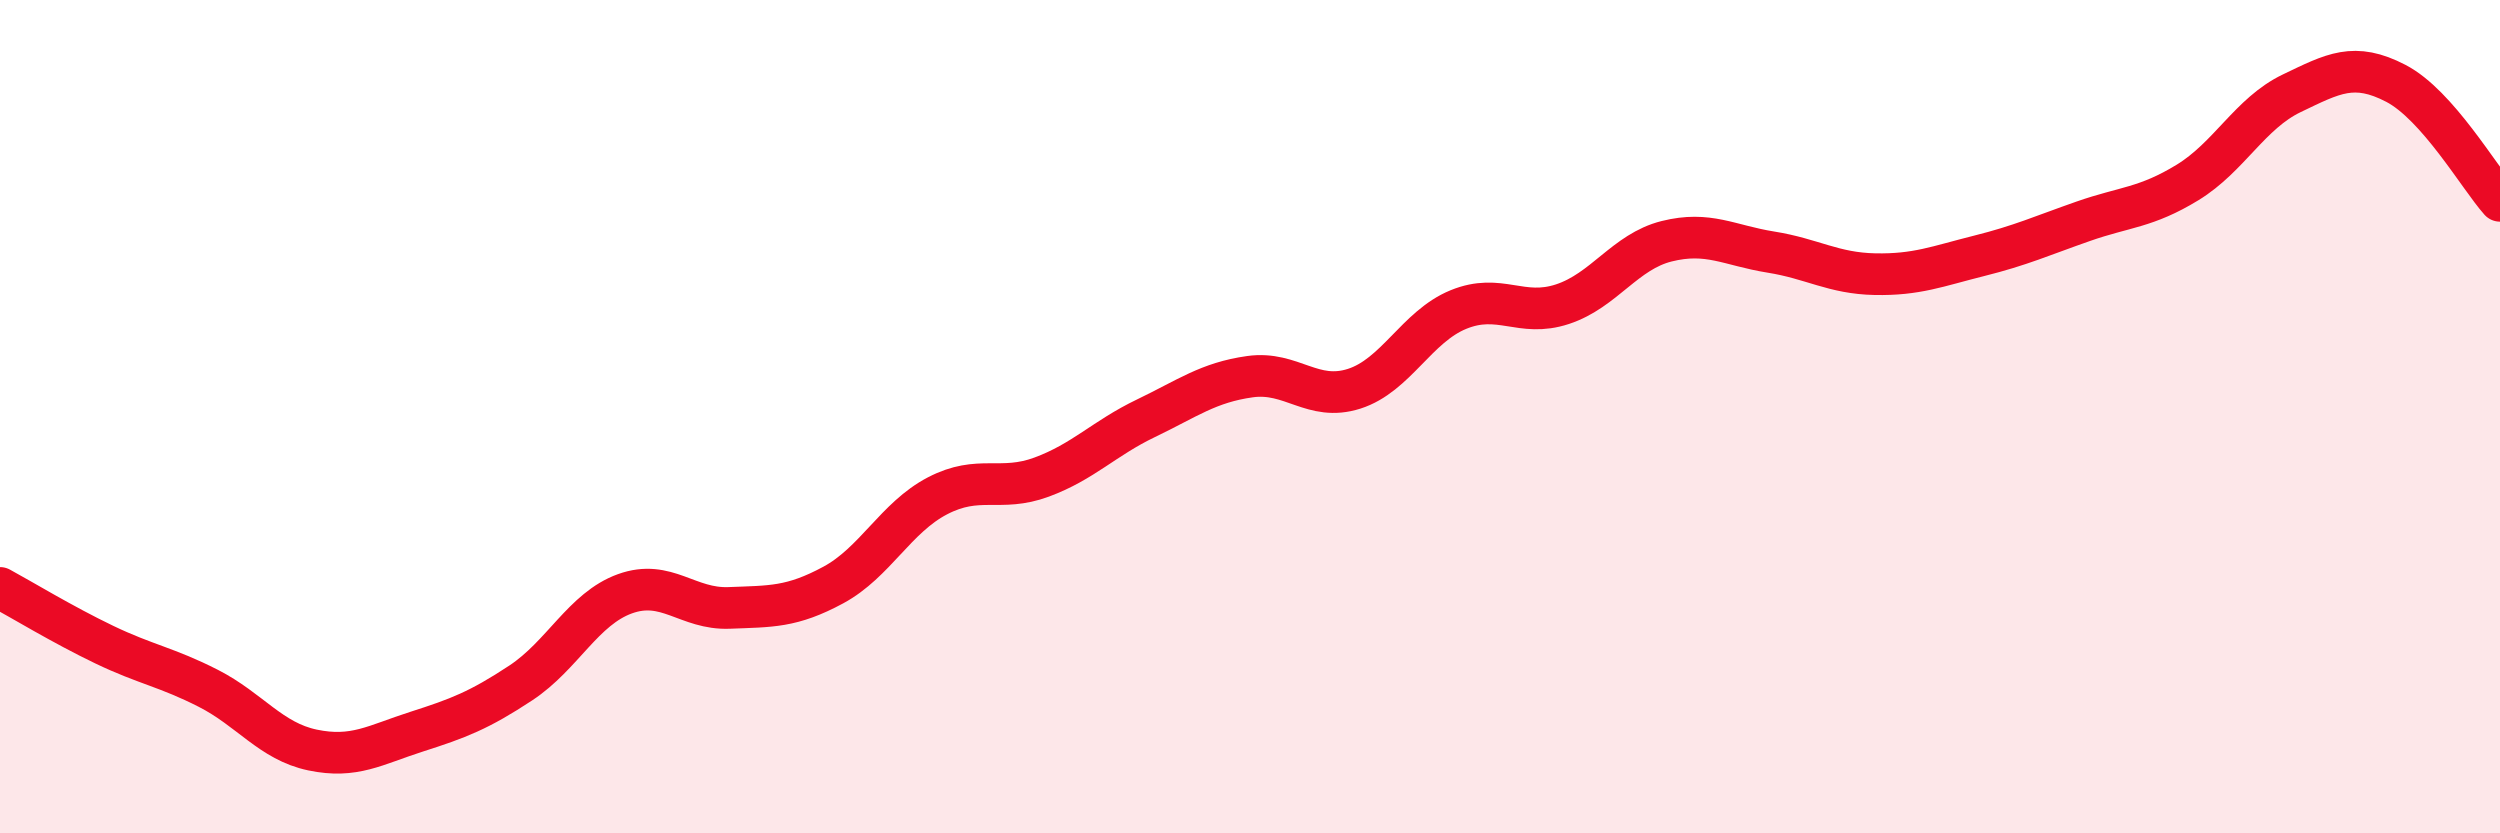 
    <svg width="60" height="20" viewBox="0 0 60 20" xmlns="http://www.w3.org/2000/svg">
      <path
        d="M 0,14.11 C 0.5,14.38 1.5,14.99 2.5,15.47 C 3.5,15.95 4,16.01 5,16.52 C 6,17.03 6.5,17.79 7.5,18 C 8.5,18.21 9,17.88 10,17.56 C 11,17.24 11.5,17.05 12.5,16.39 C 13.5,15.73 14,14.61 15,14.25 C 16,13.89 16.5,14.63 17.5,14.59 C 18.5,14.55 19,14.58 20,14.04 C 21,13.5 21.5,12.42 22.5,11.9 C 23.5,11.38 24,11.82 25,11.45 C 26,11.08 26.5,10.52 27.5,10.04 C 28.5,9.56 29,9.18 30,9.04 C 31,8.9 31.5,9.65 32.5,9.33 C 33.5,9.01 34,7.84 35,7.43 C 36,7.02 36.5,7.63 37.5,7.3 C 38.5,6.97 39,6.04 40,5.79 C 41,5.54 41.5,5.89 42.5,6.05 C 43.5,6.21 44,6.56 45,6.58 C 46,6.6 46.5,6.39 47.5,6.14 C 48.5,5.89 49,5.66 50,5.31 C 51,4.96 51.5,4.99 52.5,4.38 C 53.5,3.77 54,2.72 55,2.24 C 56,1.76 56.5,1.48 57.5,2 C 58.5,2.52 59.5,4.26 60,4.82L60 20L0 20Z"
        fill="#EB0A25"
        opacity="0.1"
        stroke-linecap="round"
        stroke-linejoin="round"
      />
      <path
        d="M 0,14.11 C 0.5,14.38 1.5,14.99 2.5,15.47 C 3.5,15.95 4,16.01 5,16.52 C 6,17.03 6.5,17.79 7.5,18 C 8.5,18.21 9,17.88 10,17.56 C 11,17.24 11.5,17.05 12.5,16.39 C 13.5,15.73 14,14.61 15,14.25 C 16,13.89 16.5,14.63 17.5,14.59 C 18.5,14.55 19,14.58 20,14.04 C 21,13.5 21.5,12.42 22.5,11.9 C 23.5,11.38 24,11.82 25,11.45 C 26,11.08 26.5,10.52 27.5,10.04 C 28.5,9.56 29,9.18 30,9.04 C 31,8.9 31.5,9.65 32.5,9.33 C 33.5,9.01 34,7.84 35,7.43 C 36,7.02 36.5,7.63 37.5,7.3 C 38.5,6.97 39,6.04 40,5.79 C 41,5.54 41.5,5.89 42.5,6.05 C 43.5,6.21 44,6.56 45,6.58 C 46,6.6 46.5,6.39 47.5,6.14 C 48.5,5.89 49,5.66 50,5.31 C 51,4.96 51.5,4.99 52.5,4.38 C 53.5,3.77 54,2.72 55,2.24 C 56,1.76 56.5,1.48 57.5,2 C 58.5,2.52 59.5,4.26 60,4.82"
        stroke="#EB0A25"
        stroke-width="1"
        fill="none"
        stroke-linecap="round"
        stroke-linejoin="round"
      />
    </svg>
  